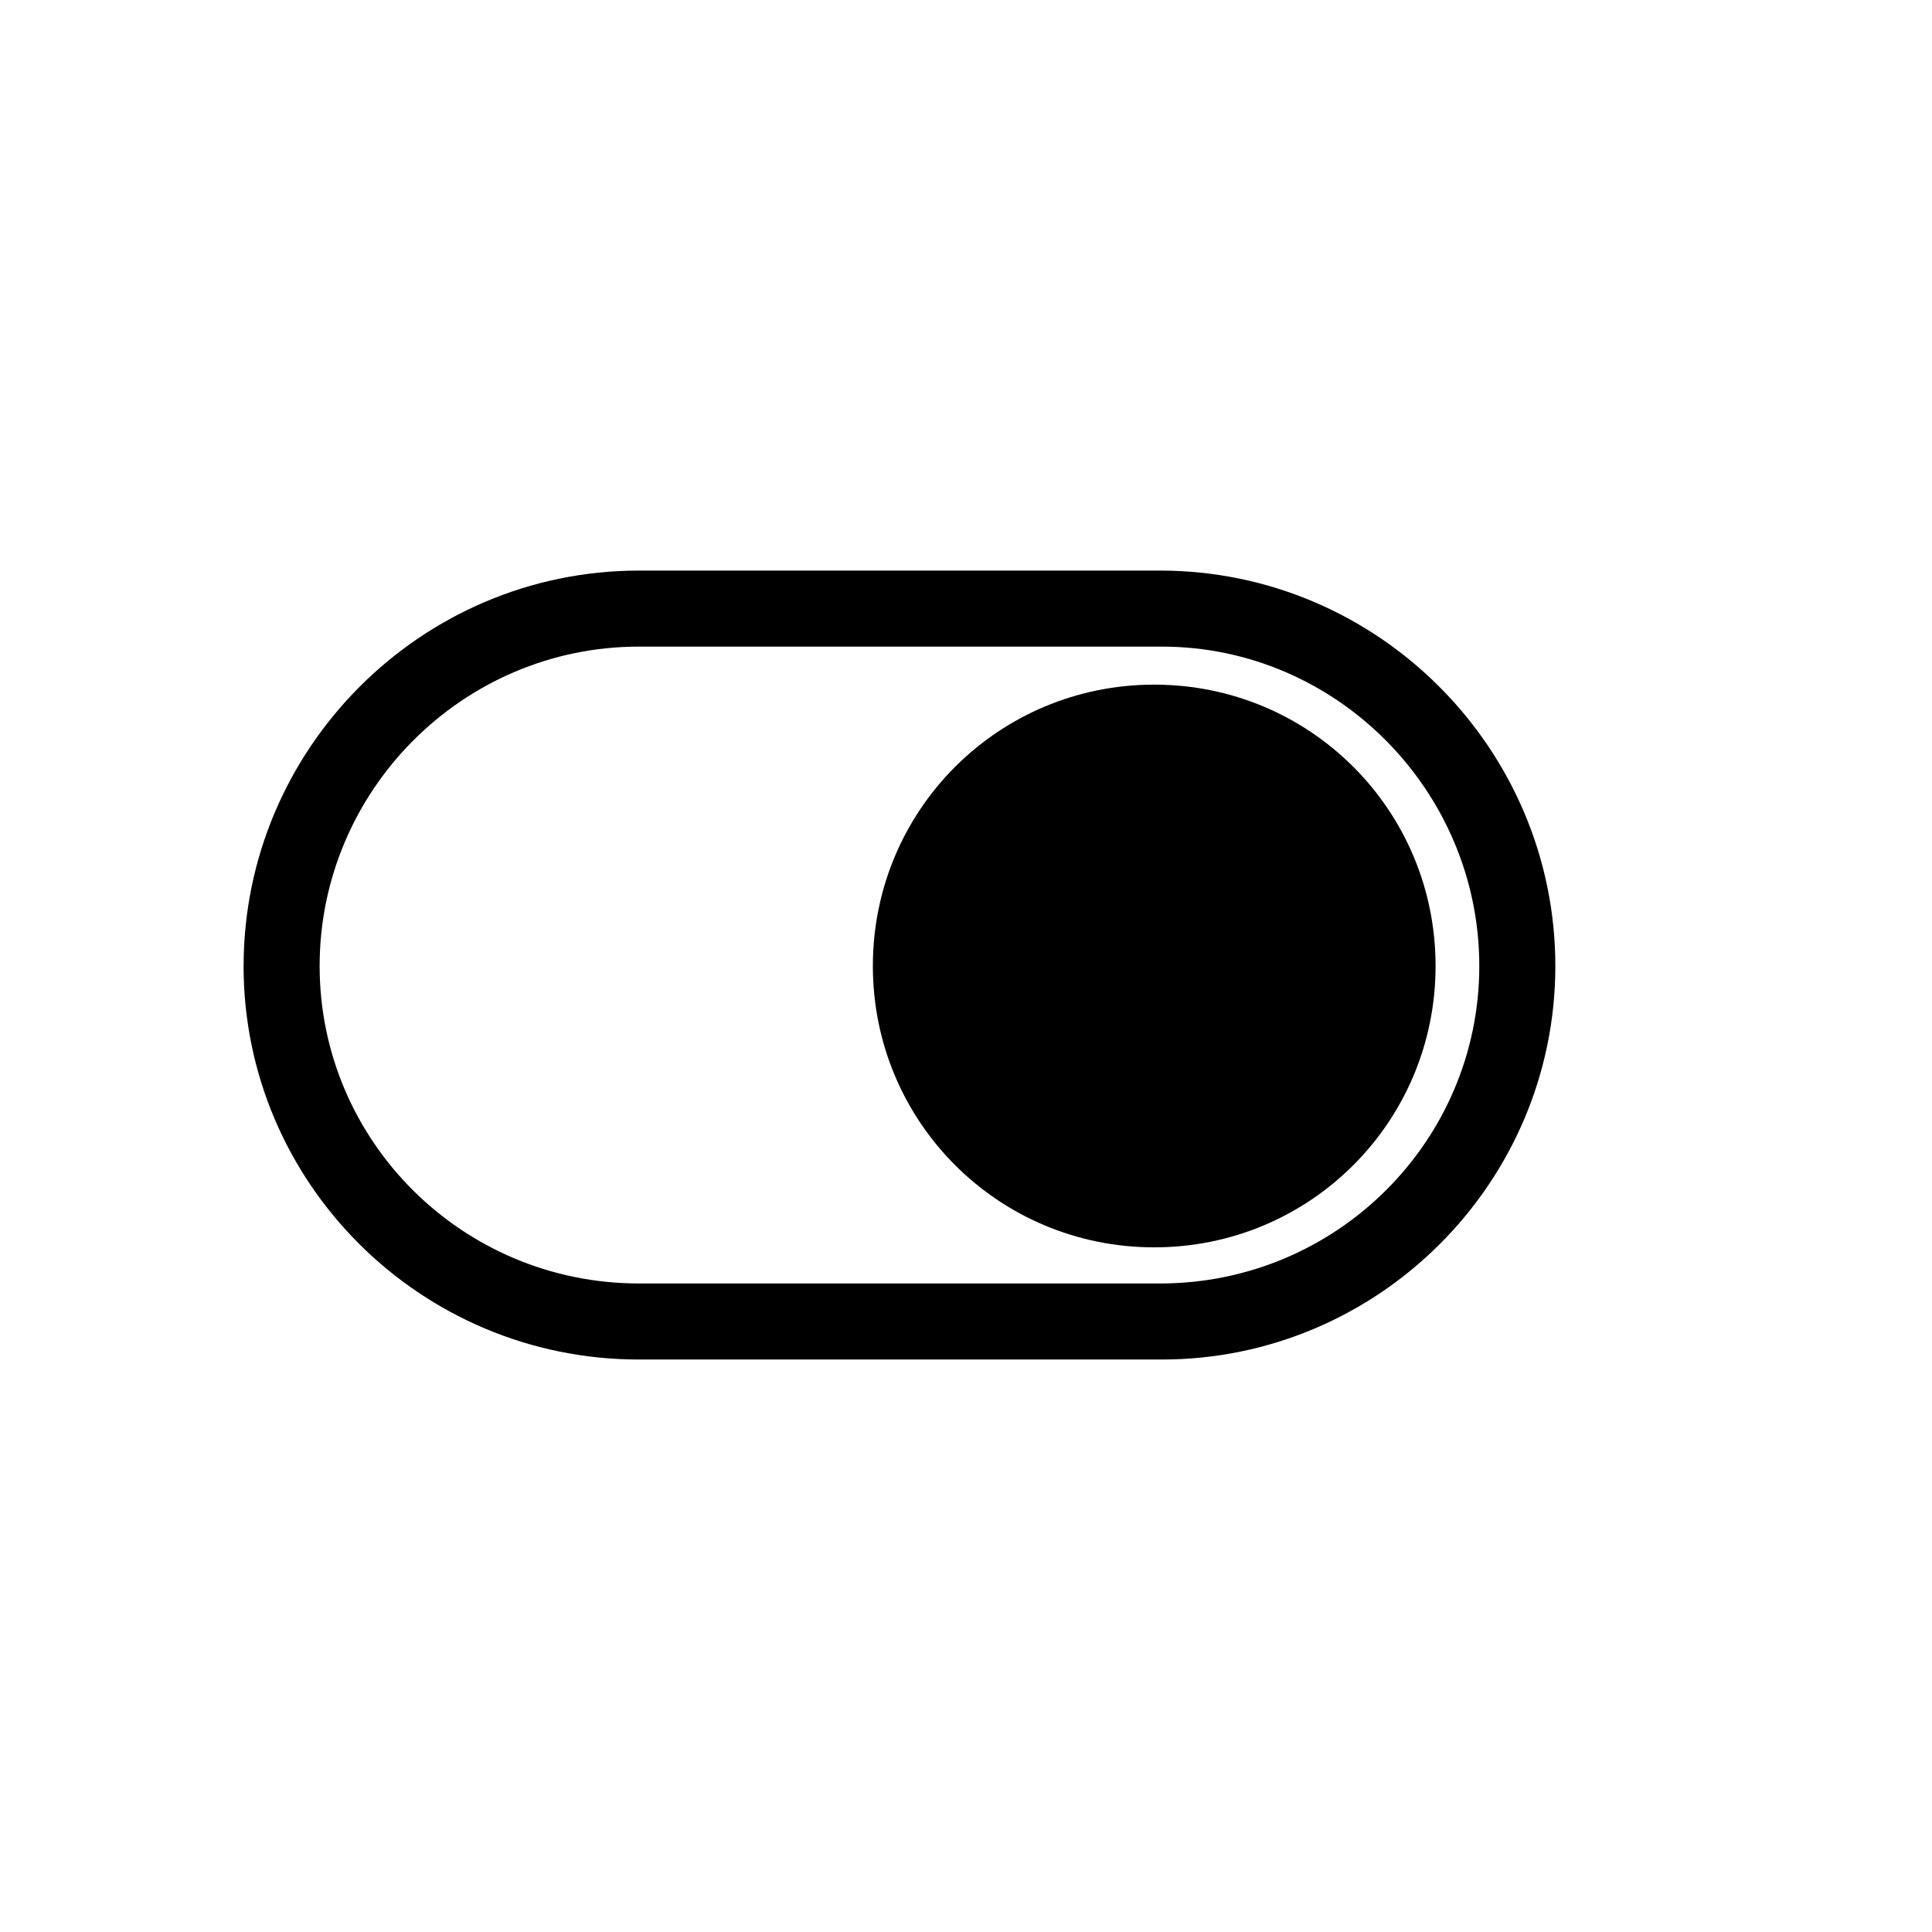 <?xml version="1.0" encoding="UTF-8"?>
<!-- Uploaded to: ICON Repo, www.svgrepo.com, Generator: ICON Repo Mixer Tools -->
<svg fill="#000000" width="800px" height="800px" version="1.1" viewBox="144 144 512 512" xmlns="http://www.w3.org/2000/svg">
 <g>
  <path d="m208.55 400c0 57.434 46.855 104.29 104.79 104.29h138.55c57.434-0.004 104.29-46.855 104.29-104.29s-46.855-104.79-104.79-104.79h-138.04c-57.938 0-104.79 47.355-104.79 104.79zm104.79-84.641h138.55c46.352 0 84.137 38.289 84.137 84.641s-37.785 84.137-84.641 84.137l-138.04-0.004c-46.855 0-84.641-37.785-84.641-84.133 0-46.352 37.785-84.641 84.641-84.641z"/>
  <path d="m449.88 474.56c41.312 0 74.562-33.25 74.562-74.562s-33.25-74.562-74.562-74.562c-41.312-0.004-74.562 33.25-74.562 74.562s33.25 74.562 74.562 74.562z"/>
 </g>
</svg>